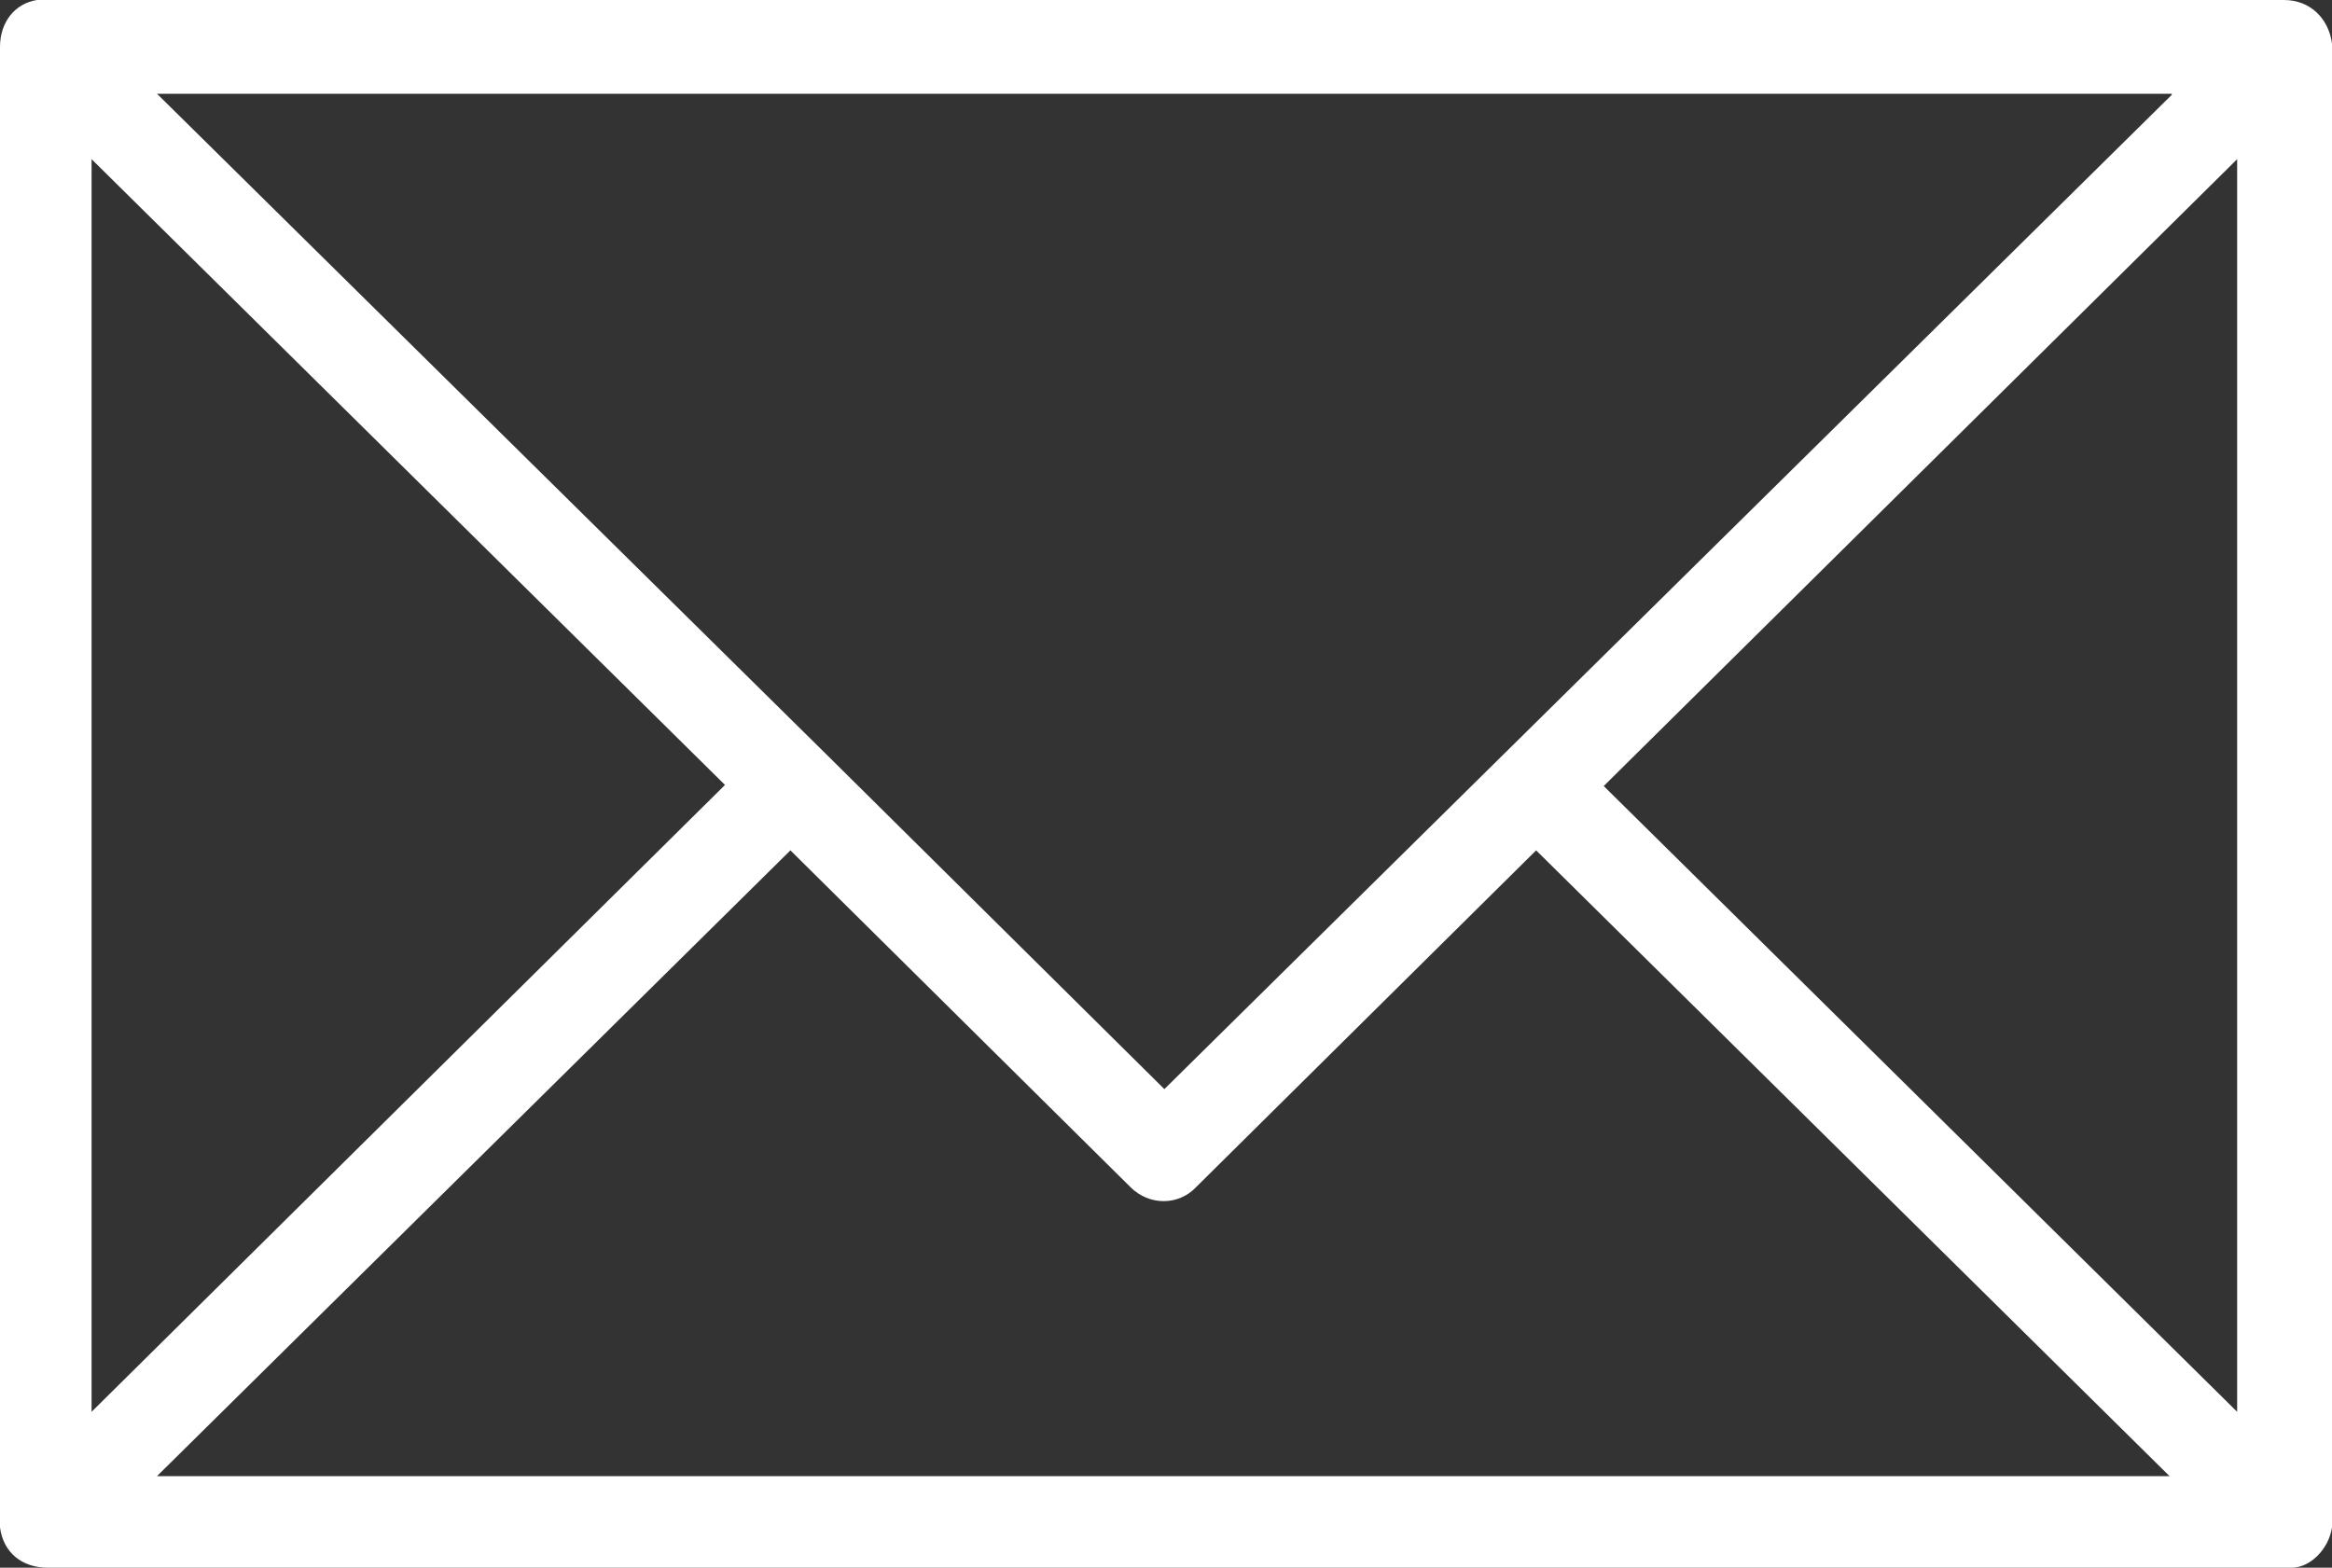 <?xml version="1.0" encoding="UTF-8"?>
<svg id="Ebene_2" data-name="Ebene 2" xmlns="http://www.w3.org/2000/svg" viewBox="0 0 21.39 14.38">
  <rect x="0" y="0" width="21.39" height="14.38" fill="#333333" stroke="none"/>
  <defs>
    <style>
      .cls-1 {
        fill: #fff;
      }
    </style>
  </defs>
  <g id="OBJECTS">
    <g id="_1212_Communication_Contact_Contact_Us_Email_Envelope" data-name="1212, Communication, Contact, Contact Us, Email, Envelope">
      <path class="cls-1" d="M21.39,14.01V.4c-.03-.23-.2-.4-.44-.4C-.54,0,.4,0,.34,0c-.2,.03-.34,.2-.34,.43V14.01c.03,.23,.2,.37,.44,.37H21.02c.17,0,.34-.17,.37-.37Zm-.87-1.06l-5.81-5.74L20.52,1.46V12.95Zm-.6-12.08L10.68,9.99l-3.12-3.09h0L1.44,.86H19.92ZM.84,1.46L6.65,7.2,.84,12.95V1.46Zm.6,12.08L7.25,7.8l3.12,3.09c.17,.17,.44,.17,.6,0l3.12-3.09,5.81,5.74H1.44Z"/>
    </g>
  </g>
</svg>